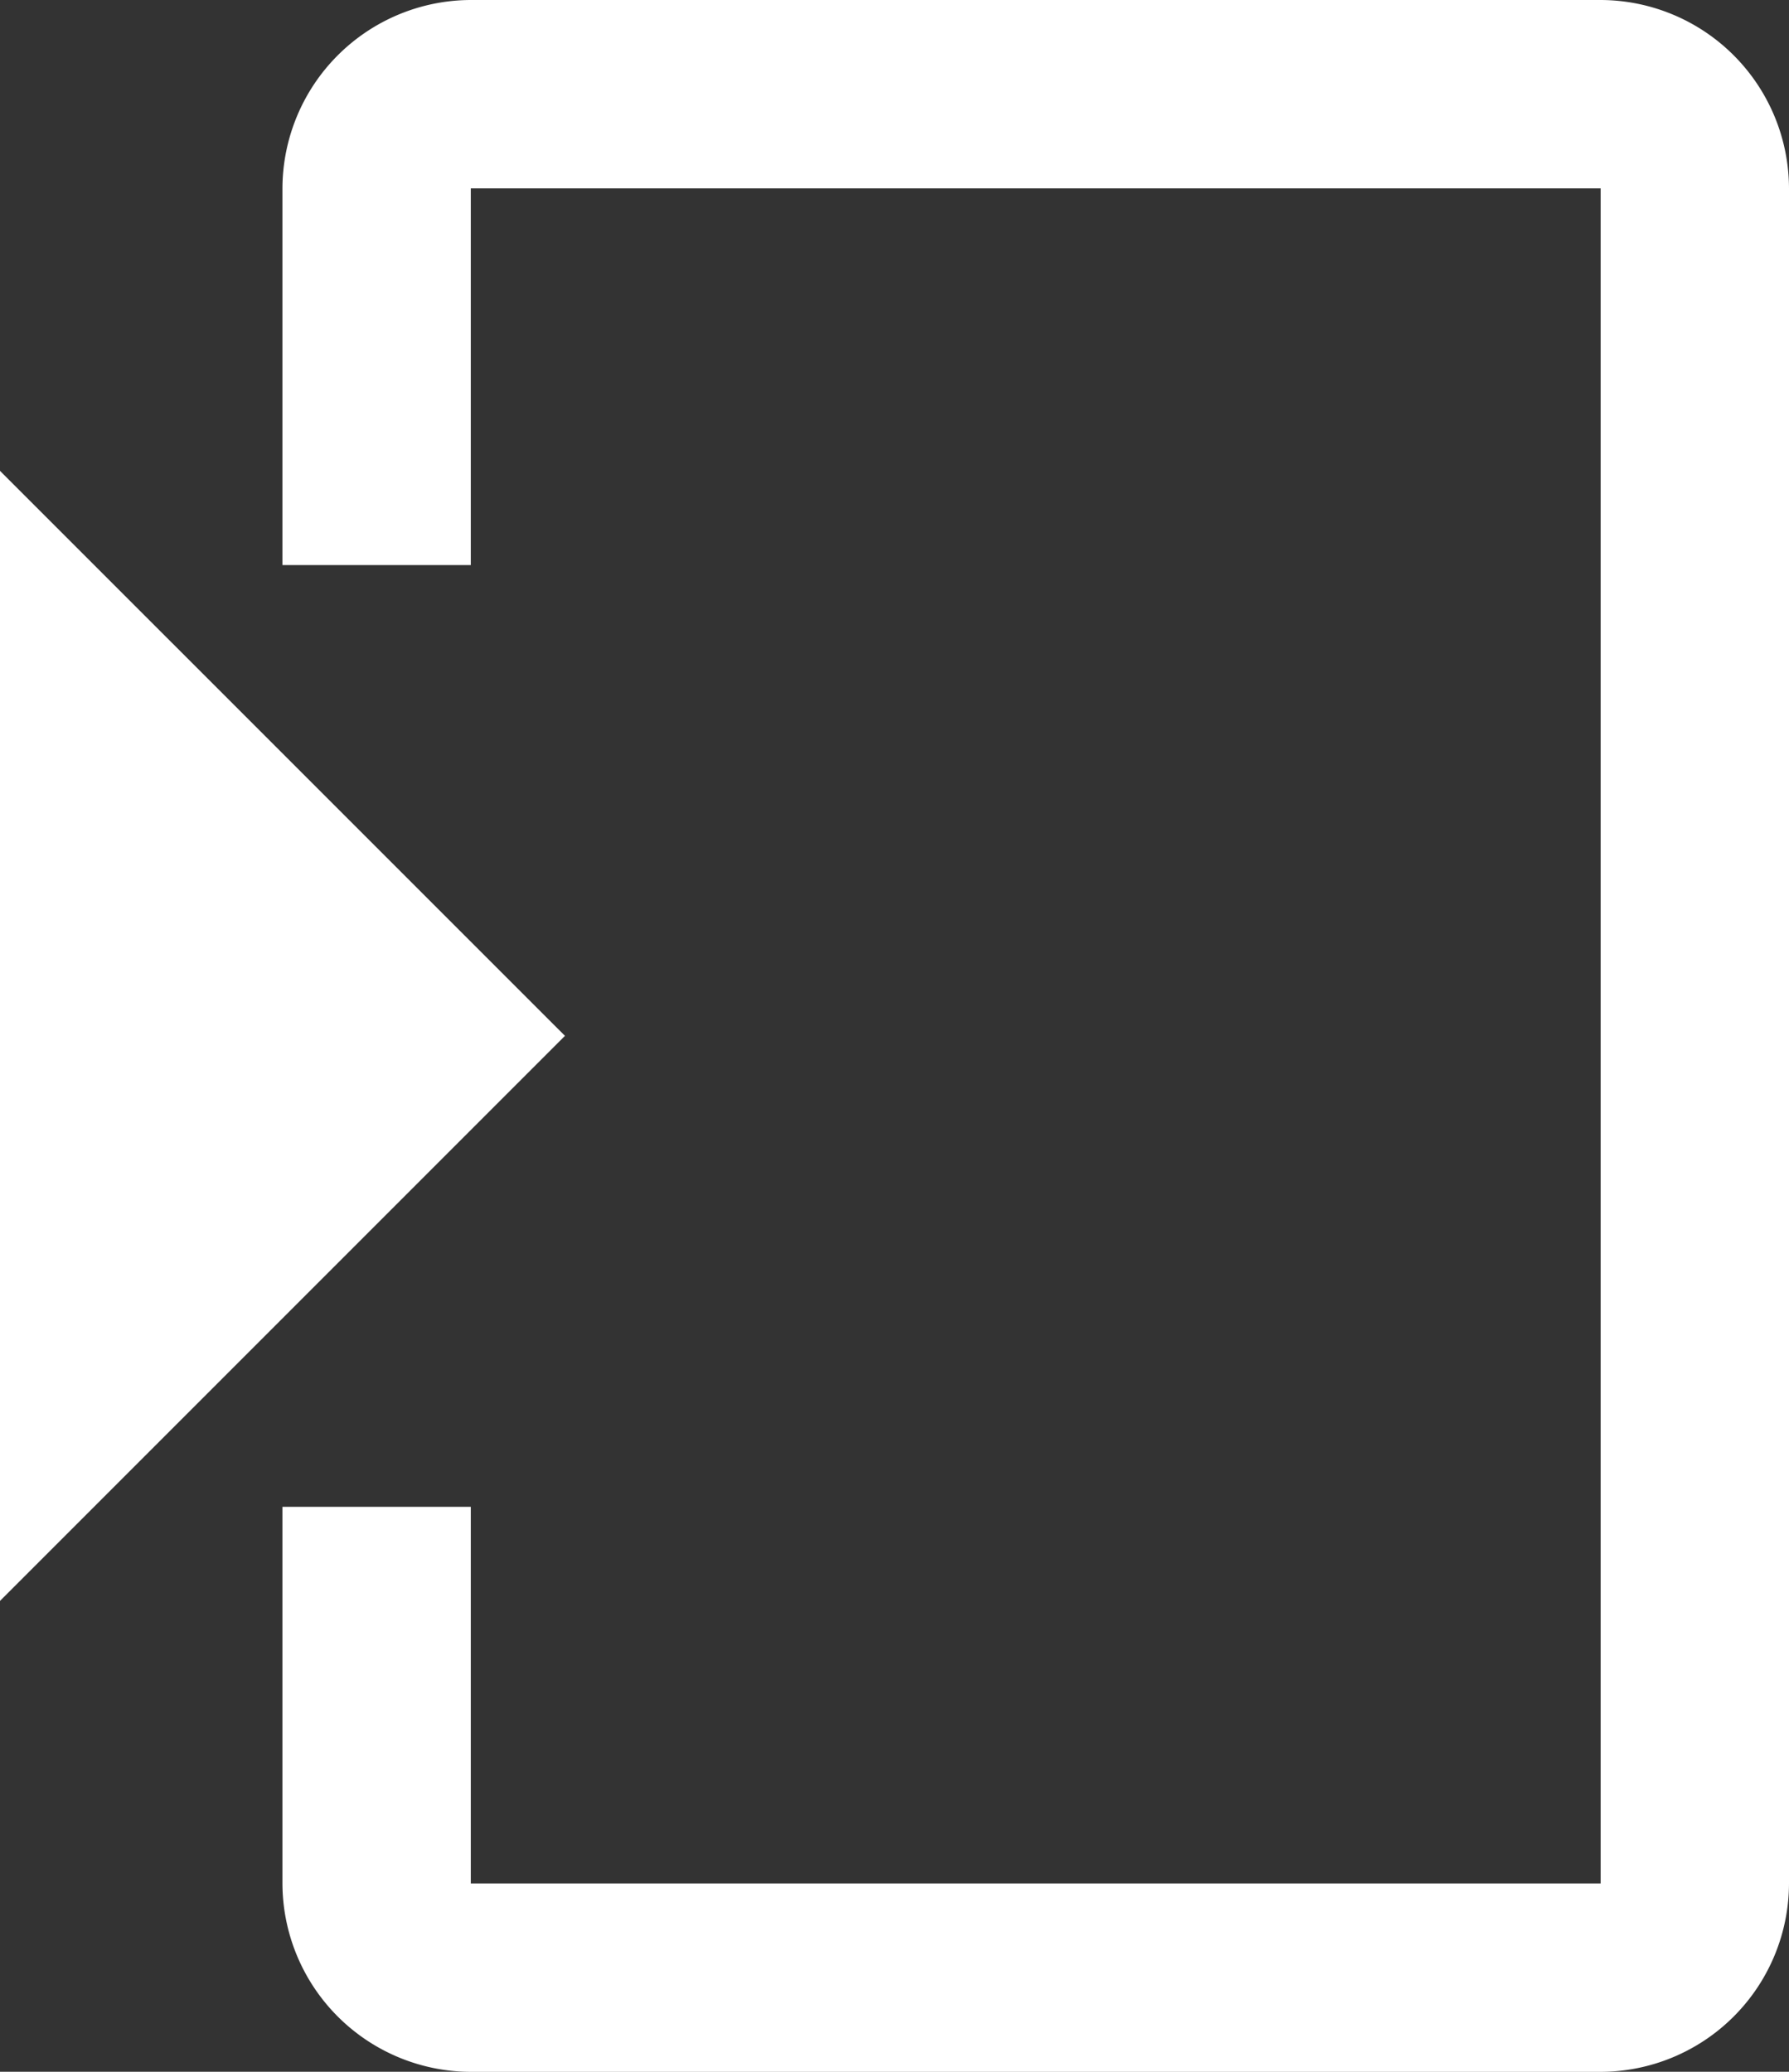 <svg xmlns="http://www.w3.org/2000/svg" width="25" height="28.947" viewBox="0 0 25 28.947">
  <rect x="0" y="0" width="25" height="28.947" fill="#333333" stroke="none"/>
  <g id="Groupe_540" data-name="Groupe 540" transform="translate(25) rotate(90)">
    <path id="Tracé_606" data-name="Tracé 606" d="M6.579,25H22.368l-7.895-7.895ZM26.316,0H2.632A2.639,2.639,0,0,0,0,2.632V18.421a2.639,2.639,0,0,0,2.632,2.632H7.895V18.421H2.632V2.632H26.316V18.421H21.053v2.632h5.263a2.639,2.639,0,0,0,2.632-2.632V2.632A2.639,2.639,0,0,0,26.316,0Z" fill="#fff"/>
  </g>
</svg>
